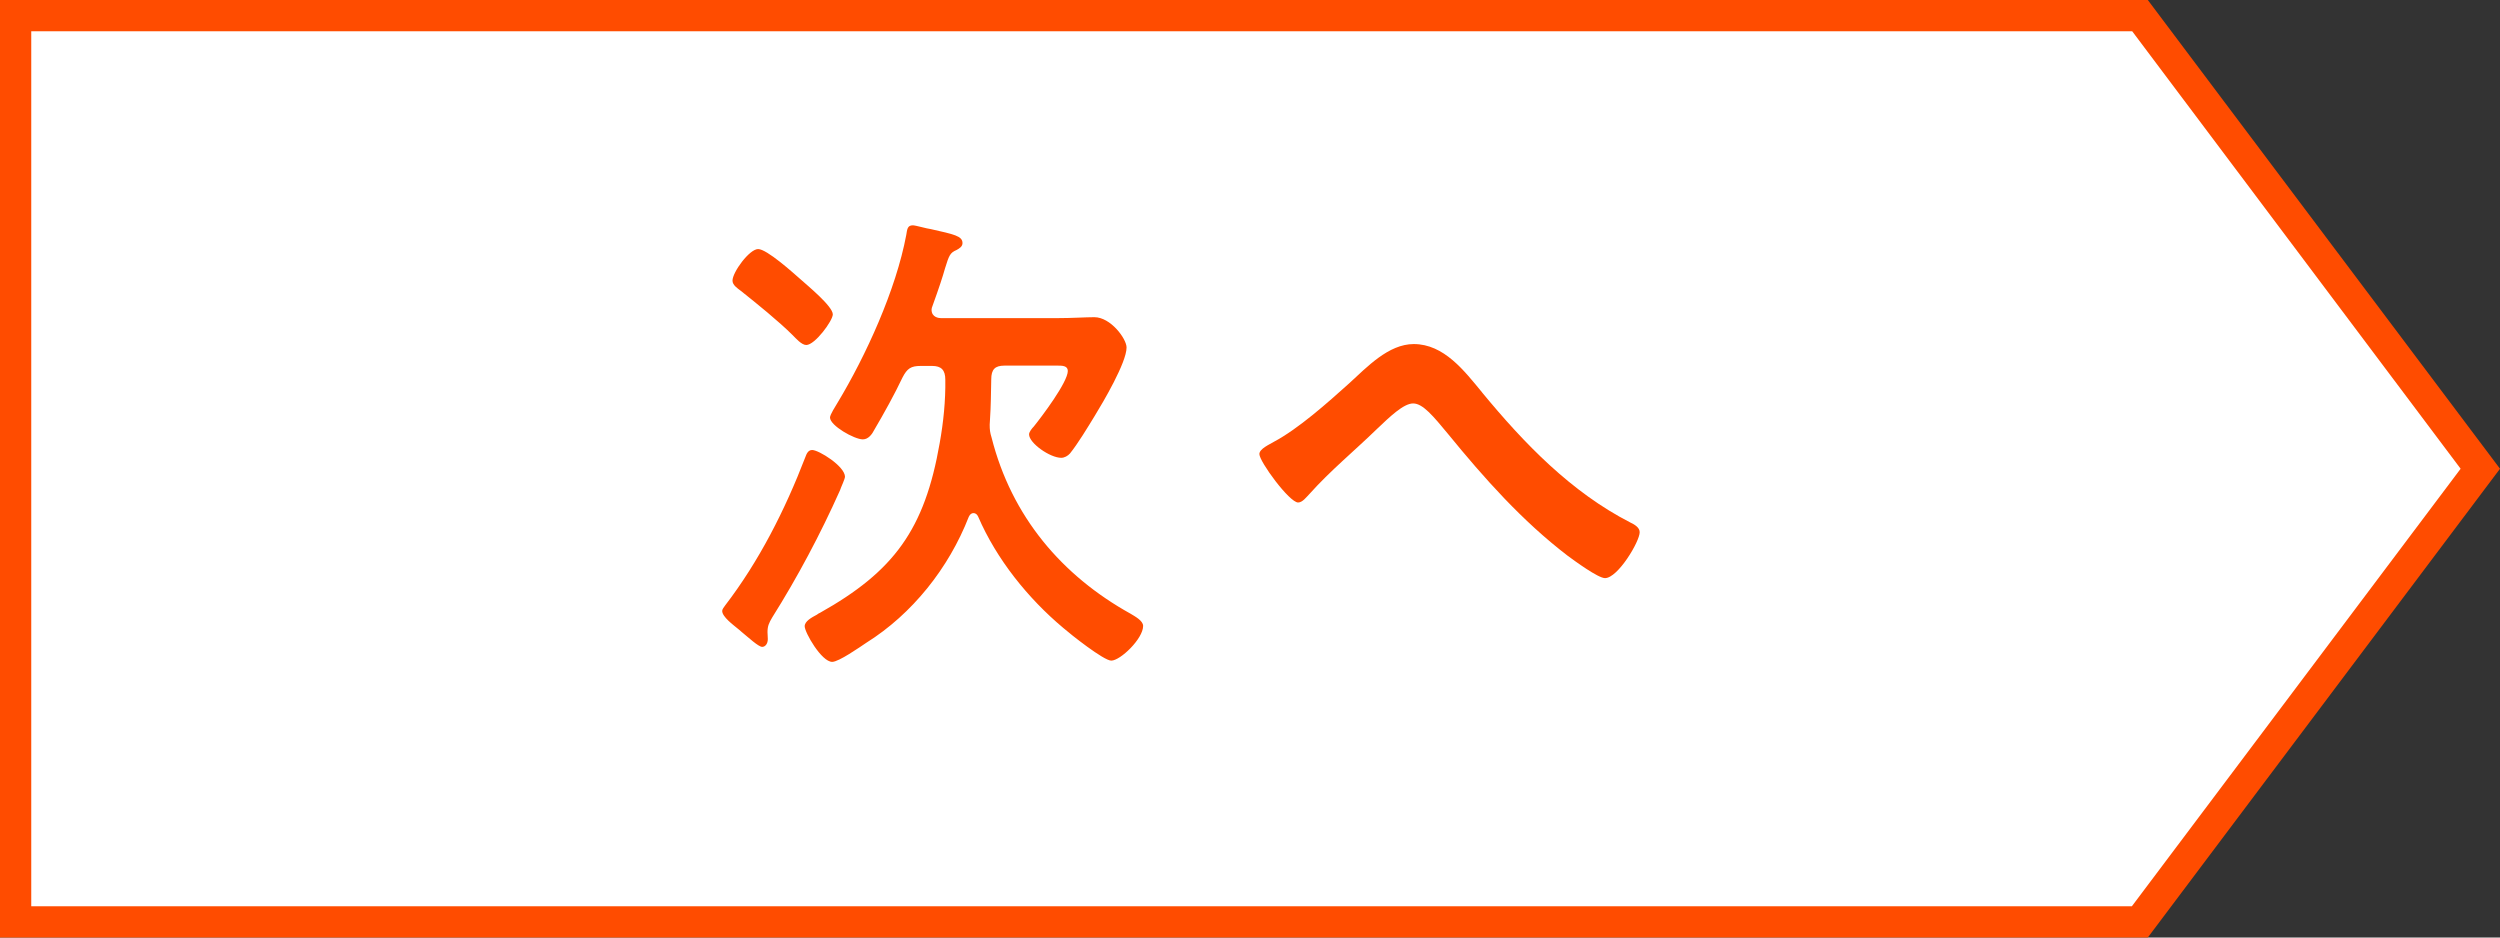 <?xml version="1.0" encoding="UTF-8"?>
<svg id="_レイヤー_2" data-name="レイヤー 2" xmlns="http://www.w3.org/2000/svg" viewBox="0 0 80 30">
  <rect x="0" y="0" width="80" height="30" fill="#333333" stroke="none"/>
  <defs>
    <style>
      .cls-1 {
        fill: #ff4c00;
      }

      .cls-2 {
        fill: #fff;
      }
    </style>
  </defs>
  <g id="_ボタンホバー時" data-name="ボタンホバー時">
    <g>
      <polygon class="cls-2" points=".5 29.5 .5 .5 68.48 .5 79.37 15 68.48 29.5 .5 29.5"/>
      <path class="cls-1" d="M68.23,1l10.51,14-10.52,14H1V1h67.23M68.73,0H0v30h68.73l11.27-15L68.73,0h0Z"/>
    </g>
    <g>
      <path class="cls-1" d="M27.04,15.25c0,.08-.13.34-.16.44-.63,1.41-1.36,2.78-2.17,4.07-.1.17-.15.27-.15.47,0,.06.01.14.01.22,0,.16-.09.25-.18.25-.12,0-.45-.31-.66-.48-.06-.05-.1-.09-.13-.11-.13-.11-.49-.37-.49-.56,0-.06.06-.12.09-.17,1.09-1.42,1.92-3.06,2.57-4.75.04-.11.09-.23.22-.23.21,0,1.05.52,1.05.86ZM25.8,11.04c-.15,0-.34-.22-.43-.31-.45-.45-1.17-1.03-1.66-1.42-.12-.09-.27-.19-.27-.33,0-.27.54-1.01.82-1.01s1.12.76,1.36.97c.21.19,1.03.86,1.03,1.12,0,.2-.57.98-.85.98ZM29.46,11.71c-.31,0-.43.08-.58.37-.25.53-.6,1.16-.9,1.67-.07.14-.19.31-.37.31-.27,0-1.05-.44-1.05-.7,0-.09.18-.37.24-.47.91-1.51,1.87-3.61,2.2-5.37.03-.17.03-.31.21-.31.09,0,.46.11.57.12.75.17,1.02.22,1.02.45,0,.11-.1.17-.19.22-.21.09-.24.17-.37.59-.07.25-.19.62-.4,1.2-.02.05-.03.08-.03.12,0,.25.24.27.3.27h3.73c.46,0,.9-.03,1.18-.03.52,0,1.03.69,1.03.97,0,.48-.75,1.75-1.02,2.19-.22.36-.54.89-.79,1.2-.07.08-.18.14-.28.14-.36,0-1.03-.47-1.03-.75,0-.08.1-.2.15-.25.25-.31,1.09-1.42,1.09-1.78,0-.17-.19-.17-.31-.17h-1.72c-.3,0-.42.12-.42.44-.01.45-.01.83-.04,1.28,0,.06-.01.11-.01.17,0,.16.01.25.06.41.64,2.53,2.25,4.42,4.45,5.64.13.08.4.22.4.39,0,.41-.73,1.11-1.02,1.11-.24,0-1.3-.84-1.54-1.05-1.12-.94-2.13-2.19-2.72-3.56-.03-.06-.07-.11-.15-.11s-.12.06-.15.12c-.64,1.64-1.81,3.11-3.28,4.03-.21.14-.88.61-1.09.61-.34,0-.88-.94-.88-1.14,0-.16.22-.28.39-.37.04-.03.07-.05.1-.06,2.37-1.33,3.35-2.67,3.83-5.43.12-.67.19-1.36.18-2.03,0-.31-.13-.44-.42-.44h-.33Z"/>
      <path class="cls-1" d="M47.42,12.55c1.36,1.65,2.86,3.2,4.75,4.17.13.06.3.16.3.31,0,.3-.7,1.47-1.11,1.47-.22,0-.97-.55-1.2-.72-1.45-1.11-2.66-2.47-3.82-3.89-.48-.58-.81-.98-1.12-.98s-.76.44-1.15.81c-.72.7-1.5,1.34-2.17,2.09-.09.09-.22.27-.36.27-.28,0-1.24-1.31-1.24-1.55,0-.17.33-.31.46-.39.79-.42,1.72-1.25,2.41-1.87.57-.52,1.26-1.26,2.07-1.26.97,0,1.62.86,2.19,1.55Z"/>
    </g>
  </g>
</svg>